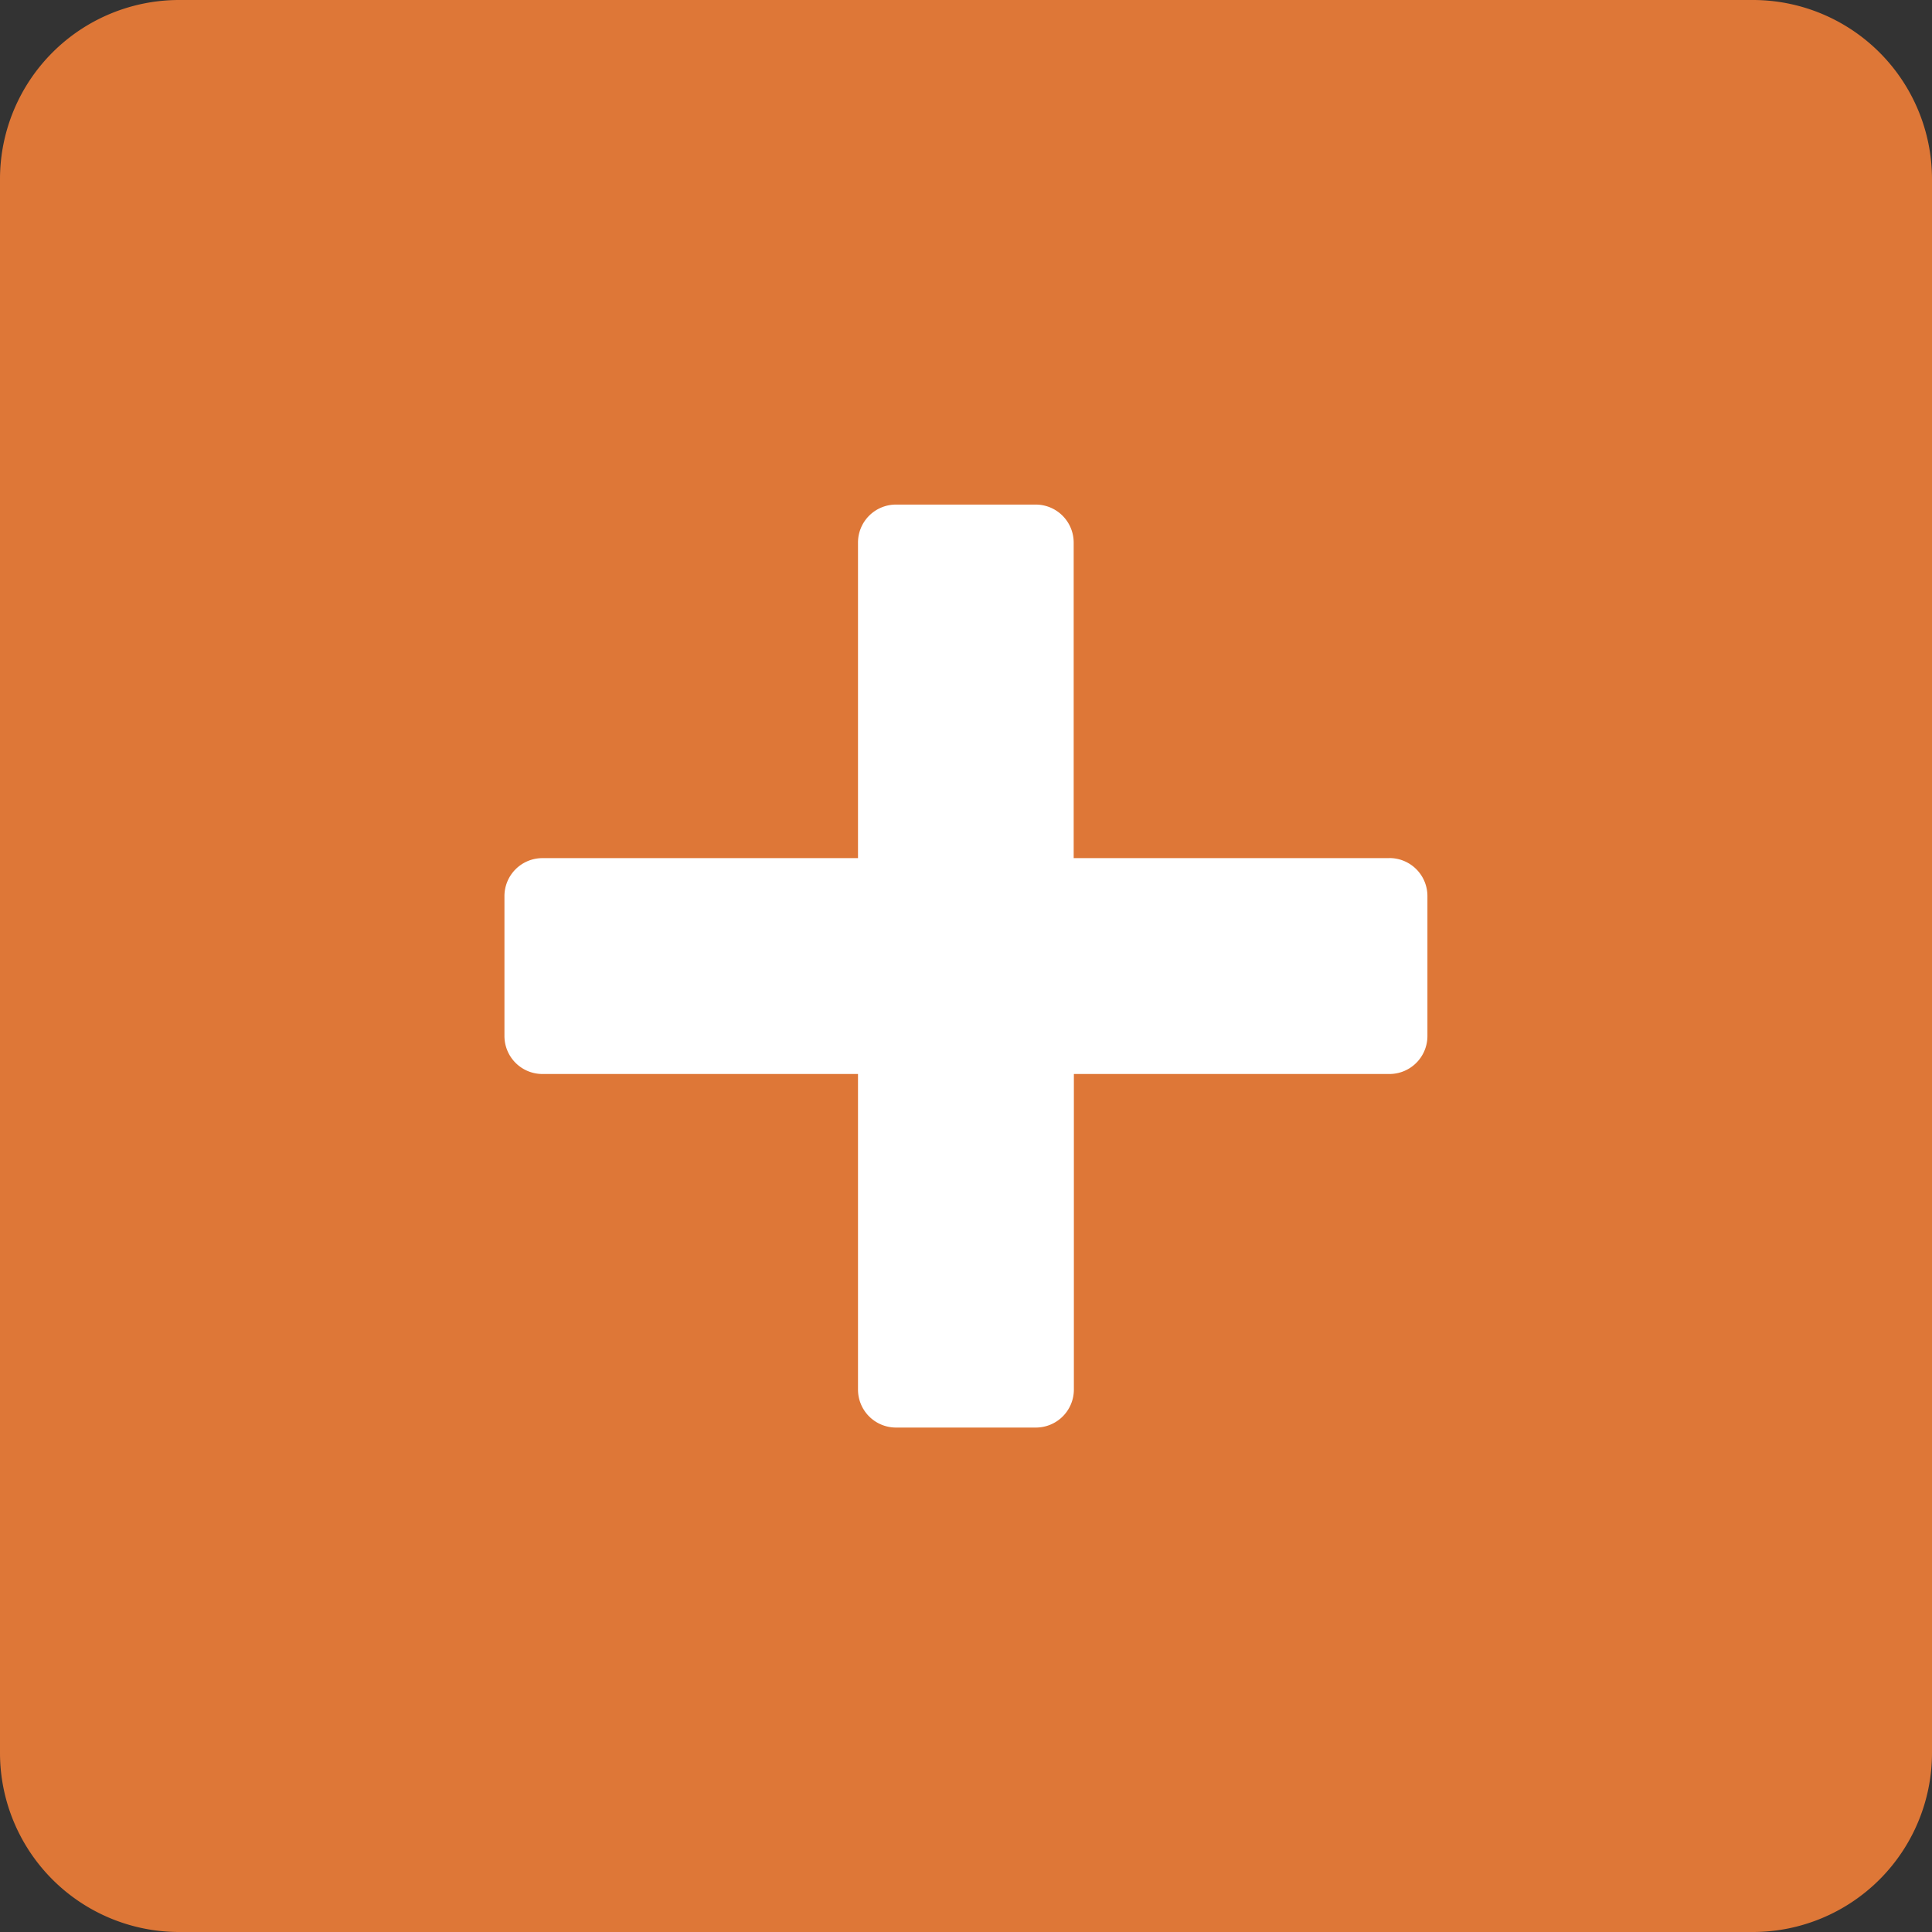 <svg id="コンポーネント_4_12" data-name="コンポーネント 4 – 12" xmlns="http://www.w3.org/2000/svg" xmlns:xlink="http://www.w3.org/1999/xlink" width="30" height="30" viewBox="0 0 30 30">
  <rect x="0" y="0" width="30" height="30" fill="#333333" stroke="none"/>
  <defs>
    <clipPath id="clip-path">
      <rect id="長方形_15" data-name="長方形 15" width="30" height="30" fill="none"/>
    </clipPath>
  </defs>
  <g id="グループ_29" data-name="グループ 29" clip-path="url(#clip-path)">
    <path id="パス_68" data-name="パス 68" d="M27.226,30H2.774A2.782,2.782,0,0,1,0,27.226V2.774A2.782,2.782,0,0,1,2.774,0H27.226A2.782,2.782,0,0,1,30,2.774V27.226A2.782,2.782,0,0,1,27.226,30" fill="#de7737"/>
    <path id="パス_69" data-name="パス 69" d="M40.315,32.068h-4.9v-4.9a.59.59,0,0,0-.59-.59H32.656a.59.59,0,0,0-.59.59v4.9h-4.9a.59.59,0,0,0-.59.59V34.83a.59.59,0,0,0,.59.59h4.9v4.9a.59.59,0,0,0,.59.59h2.172a.59.59,0,0,0,.59-.59v-4.9h4.9a.59.59,0,0,0,.59-.59V32.657a.59.59,0,0,0-.59-.59" transform="translate(-18.743 -18.743)" fill="#fff"/>
  </g>
</svg>
